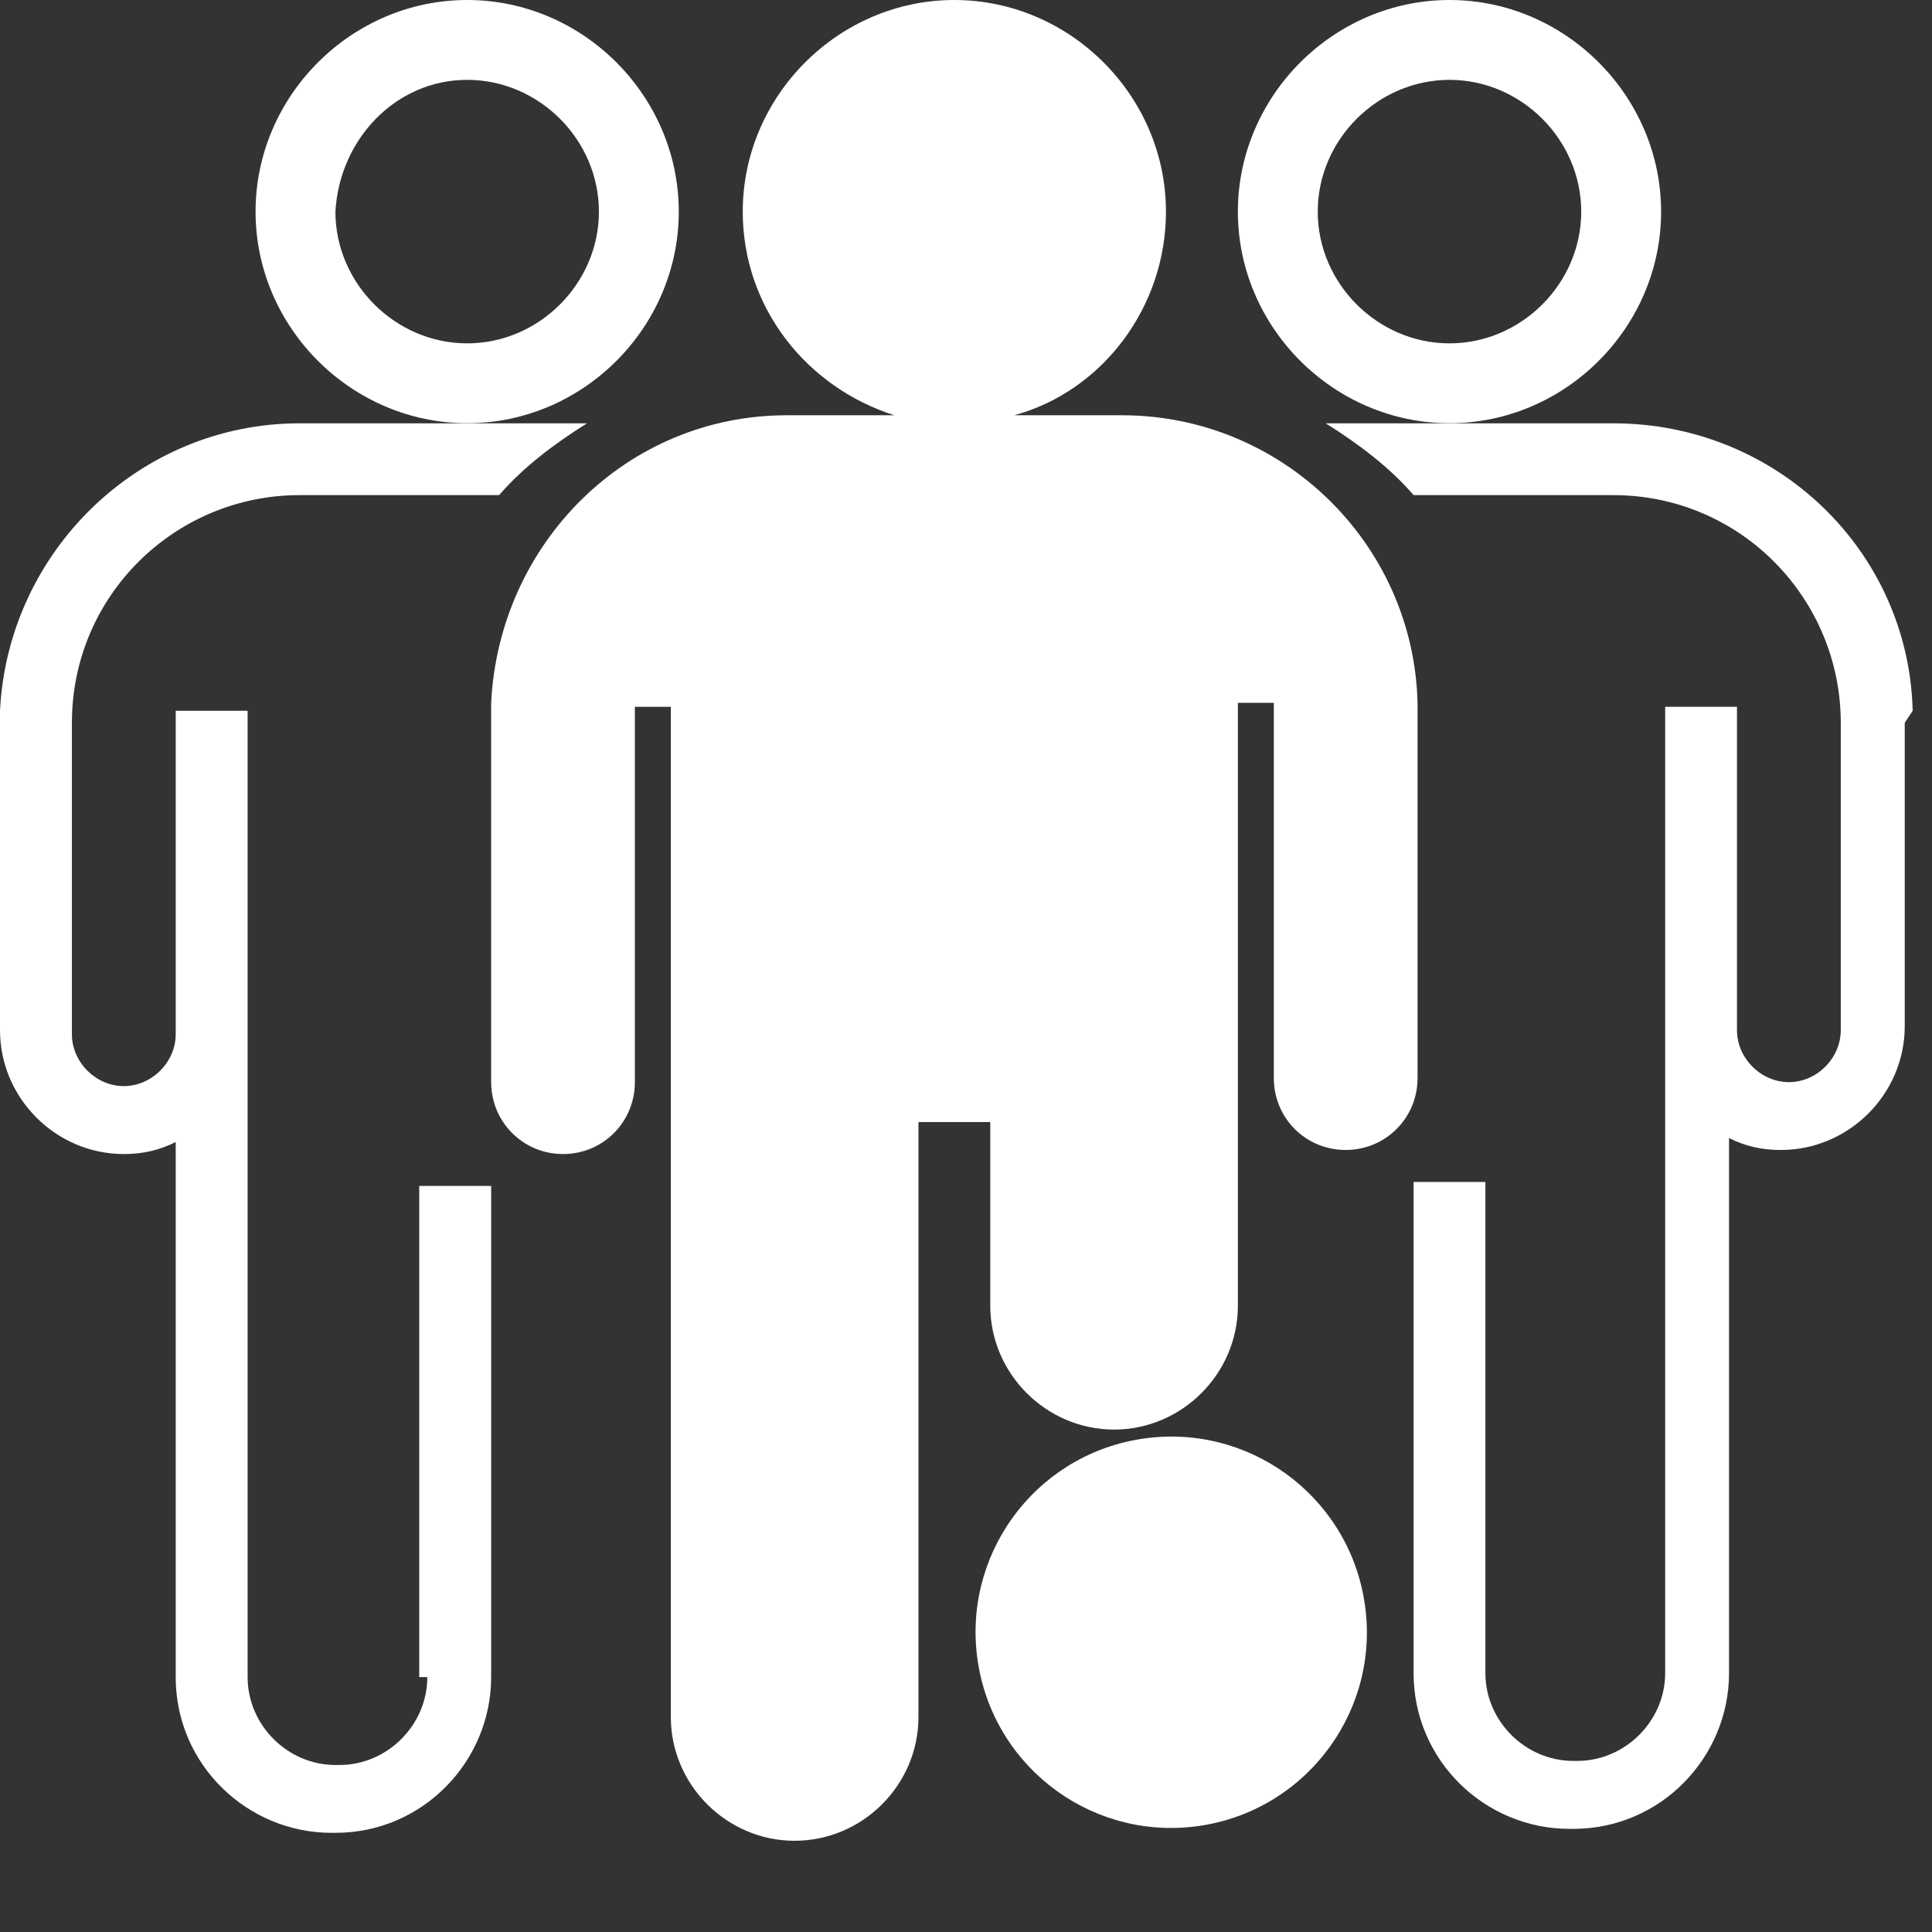 <svg width="18" height="18" viewBox="0 0 18 18" fill="none" xmlns="http://www.w3.org/2000/svg">
<rect x="0" y="0" width="18" height="18" fill="#333333" stroke="none"/>
<path d="M11.204 17.007C12.198 16.845 12.873 15.909 12.711 14.915C12.55 13.921 11.614 13.247 10.62 13.408C9.626 13.569 8.951 14.506 9.113 15.499C9.274 16.493 10.21 17.168 11.204 17.007Z" fill="white"/>
<path d="M13.207 6.548C13.17 5.06 11.942 3.869 10.454 3.869H9.449C10.268 3.646 10.863 2.865 10.863 1.972C10.863 0.893 9.97 0 8.891 0C7.813 0 6.92 0.893 6.92 1.972C6.92 2.865 7.515 3.609 8.333 3.869H7.329C5.841 3.869 4.65 5.06 4.576 6.548V6.585V10.082C4.576 10.454 4.874 10.752 5.246 10.752C5.618 10.752 5.915 10.454 5.915 10.082V6.585H6.25V15.997C6.25 16.63 6.771 17.15 7.403 17.15C8.036 17.15 8.557 16.63 8.557 15.997V10.454H9.226V12.165C9.226 12.798 9.747 13.319 10.38 13.319C11.012 13.319 11.533 12.798 11.533 12.165V10.454V6.548H11.868V10.045C11.868 10.417 12.165 10.714 12.537 10.714C12.909 10.714 13.207 10.417 13.207 10.045V6.548Z" fill="white"/>
<path fill-rule="evenodd" clip-rule="evenodd" d="M6.324 1.972C6.324 3.051 5.432 3.943 4.353 3.943C3.274 3.943 2.381 3.051 2.381 1.972C2.381 0.893 3.274 0 4.353 0C5.432 0 6.324 0.893 6.324 1.972ZM5.58 1.972C5.58 1.302 5.022 0.744 4.353 0.744C3.683 0.744 3.162 1.302 3.125 1.972C3.125 2.641 3.683 3.199 4.353 3.199C5.022 3.199 5.58 2.641 5.58 1.972Z" fill="white"/>
<path d="M3.981 15.625C3.981 16.072 3.609 16.444 3.162 16.444H3.125C2.679 16.444 2.307 16.072 2.307 15.625V9.636V9.598V6.622H1.637V9.561V9.636C1.637 9.896 1.414 10.119 1.153 10.119C0.893 10.119 0.67 9.896 0.67 9.636V9.264V6.734C0.67 5.543 1.637 4.613 2.79 4.613H4.65C4.874 4.353 5.171 4.13 5.469 3.944H4.576H3.981H2.79C1.302 3.944 0.074 5.134 0 6.622V9.598C0 10.231 0.521 10.752 1.153 10.752C1.339 10.752 1.488 10.714 1.637 10.64V15.625C1.637 16.444 2.307 17.076 3.088 17.076H3.125C3.943 17.076 4.576 16.406 4.576 15.625V11.049H3.906V15.625H3.981Z" fill="white"/>
<path fill-rule="evenodd" clip-rule="evenodd" d="M15.476 1.972C15.476 3.051 14.583 3.943 13.505 3.943C12.426 3.943 11.533 3.051 11.533 1.972C11.533 0.893 12.426 0 13.505 0C14.583 0 15.476 0.893 15.476 1.972ZM14.732 1.972C14.732 1.302 14.174 0.744 13.505 0.744C12.835 0.744 12.277 1.302 12.277 1.972C12.277 2.641 12.835 3.199 13.505 3.199C14.174 3.199 14.732 2.641 14.732 1.972Z" fill="white"/>
<path d="M17.82 6.622C17.783 5.134 16.555 3.944 15.03 3.944H13.839H13.244H12.351C12.649 4.13 12.947 4.353 13.17 4.613H15.03C16.22 4.613 17.15 5.581 17.15 6.734V9.226V9.598C17.15 9.859 16.927 10.082 16.667 10.082C16.406 10.082 16.183 9.859 16.183 9.598V9.524V6.585H15.514V9.561V9.598V15.588C15.514 16.034 15.141 16.406 14.695 16.406H14.658C14.211 16.406 13.839 16.034 13.839 15.588V11.012H13.17V15.588C13.17 16.406 13.839 17.039 14.621 17.039H14.658C15.476 17.039 16.109 16.369 16.109 15.588V10.603C16.258 10.677 16.406 10.714 16.592 10.714C17.225 10.714 17.746 10.194 17.746 9.561V9.189V6.734L17.82 6.622Z" fill="white"/>
</svg>
